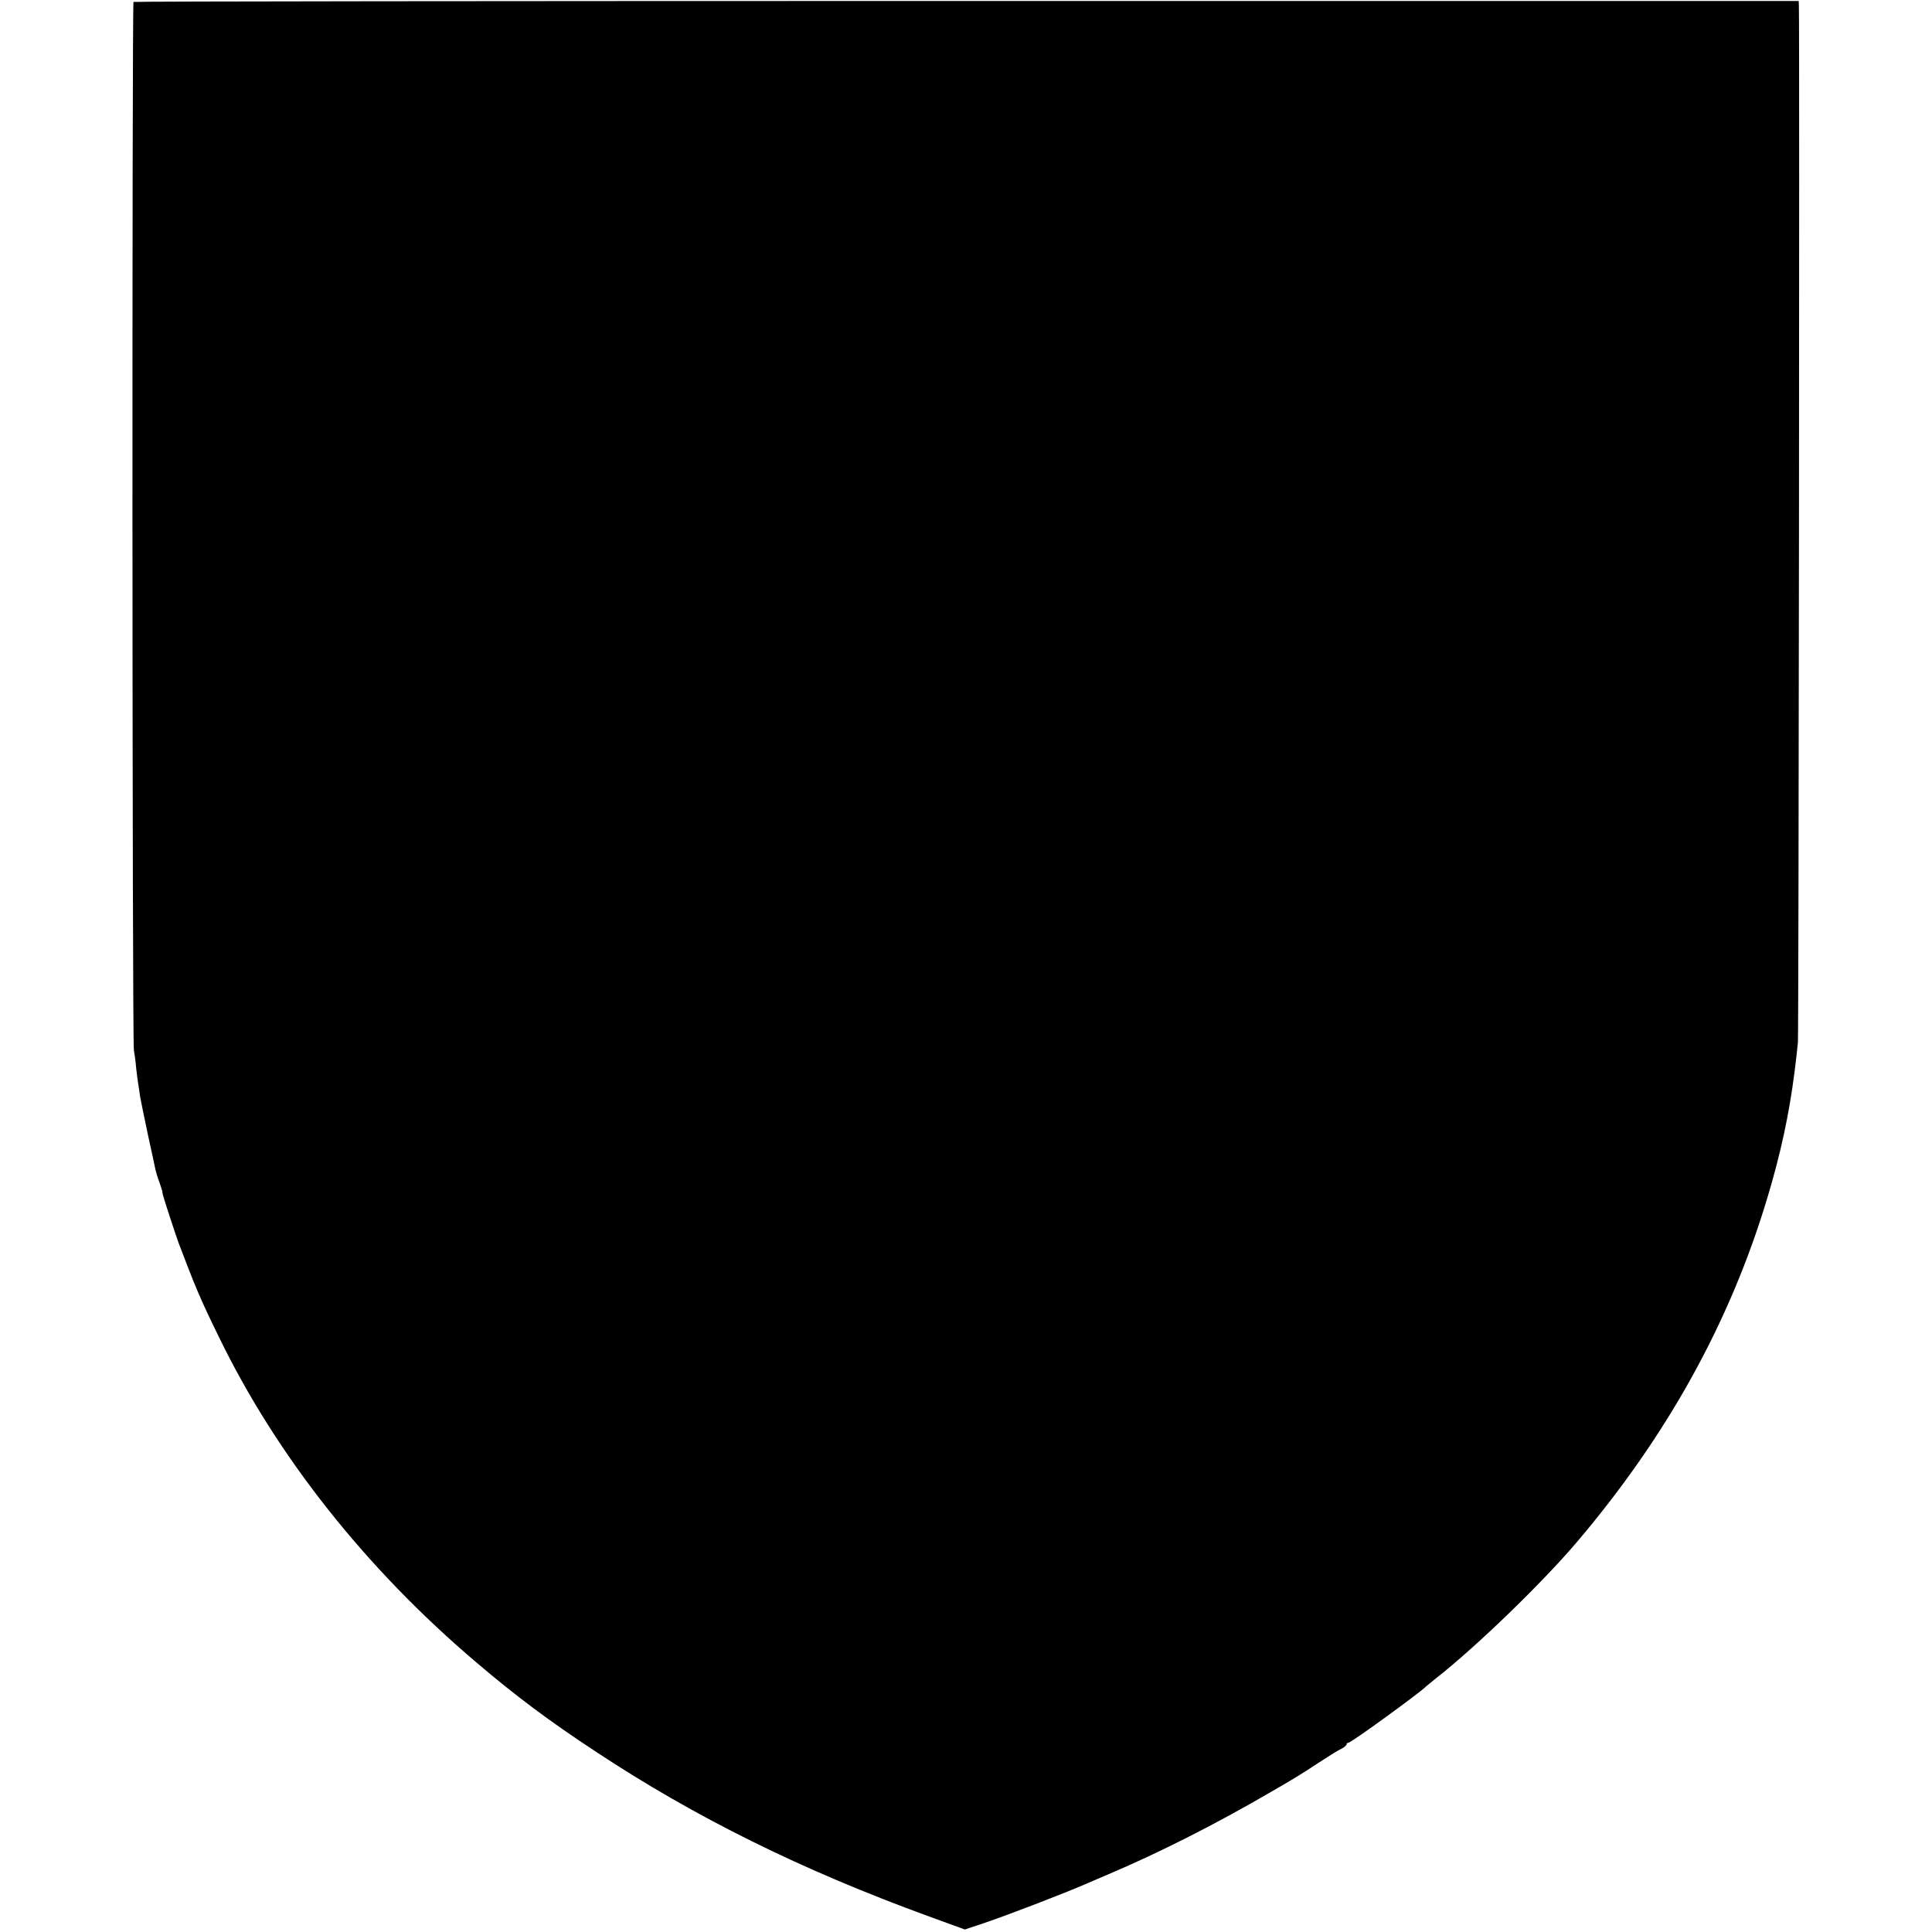 <?xml version="1.0" standalone="no"?>
<!DOCTYPE svg PUBLIC "-//W3C//DTD SVG 20010904//EN"
 "http://www.w3.org/TR/2001/REC-SVG-20010904/DTD/svg10.dtd">
<svg version="1.0" xmlns="http://www.w3.org/2000/svg"
 width="1000pt" height="1000pt" viewBox="0 0 1000 1000"
 preserveAspectRatio="xMidYMid meet">
<g transform="translate(0,1000) scale(0.1,-0.1)"
fill="#000000" stroke="none">
<path d="M691 9990 c-8 -6 -7 -5382 2 -5425 3 -16 9 -59 12 -95 4 -36 9 -74
11 -85 2 -10 6 -37 9 -60 4 -22 22 -112 41 -200 19 -88 37 -169 39 -181 3 -12
11 -40 20 -63 8 -23 14 -43 15 -46 0 -3 1 -7 1 -10 1 -3 2 -8 3 -12 7 -28 63
-198 81 -248 87 -229 112 -289 207 -483 299 -617 762 -1202 1334 -1687 203
-173 377 -303 614 -459 517 -342 1068 -615 1730 -856 l184 -67 96 32 c136 46
439 163 545 210 17 7 64 28 105 45 270 115 553 259 835 423 126 73 153 89 250
153 73 47 93 60 123 75 12 7 22 16 22 21 0 4 5 8 10 8 14 0 369 258 400 290 3
3 28 23 55 45 211 166 547 492 725 701 469 552 795 1140 989 1788 68 227 111
425 140 651 6 44 13 112 17 150 4 51 9 5195 5 5365 l-1 25 -4306 0 c-2368 0
-4309 -2 -4313 -5z"/>
</g>
</svg>
